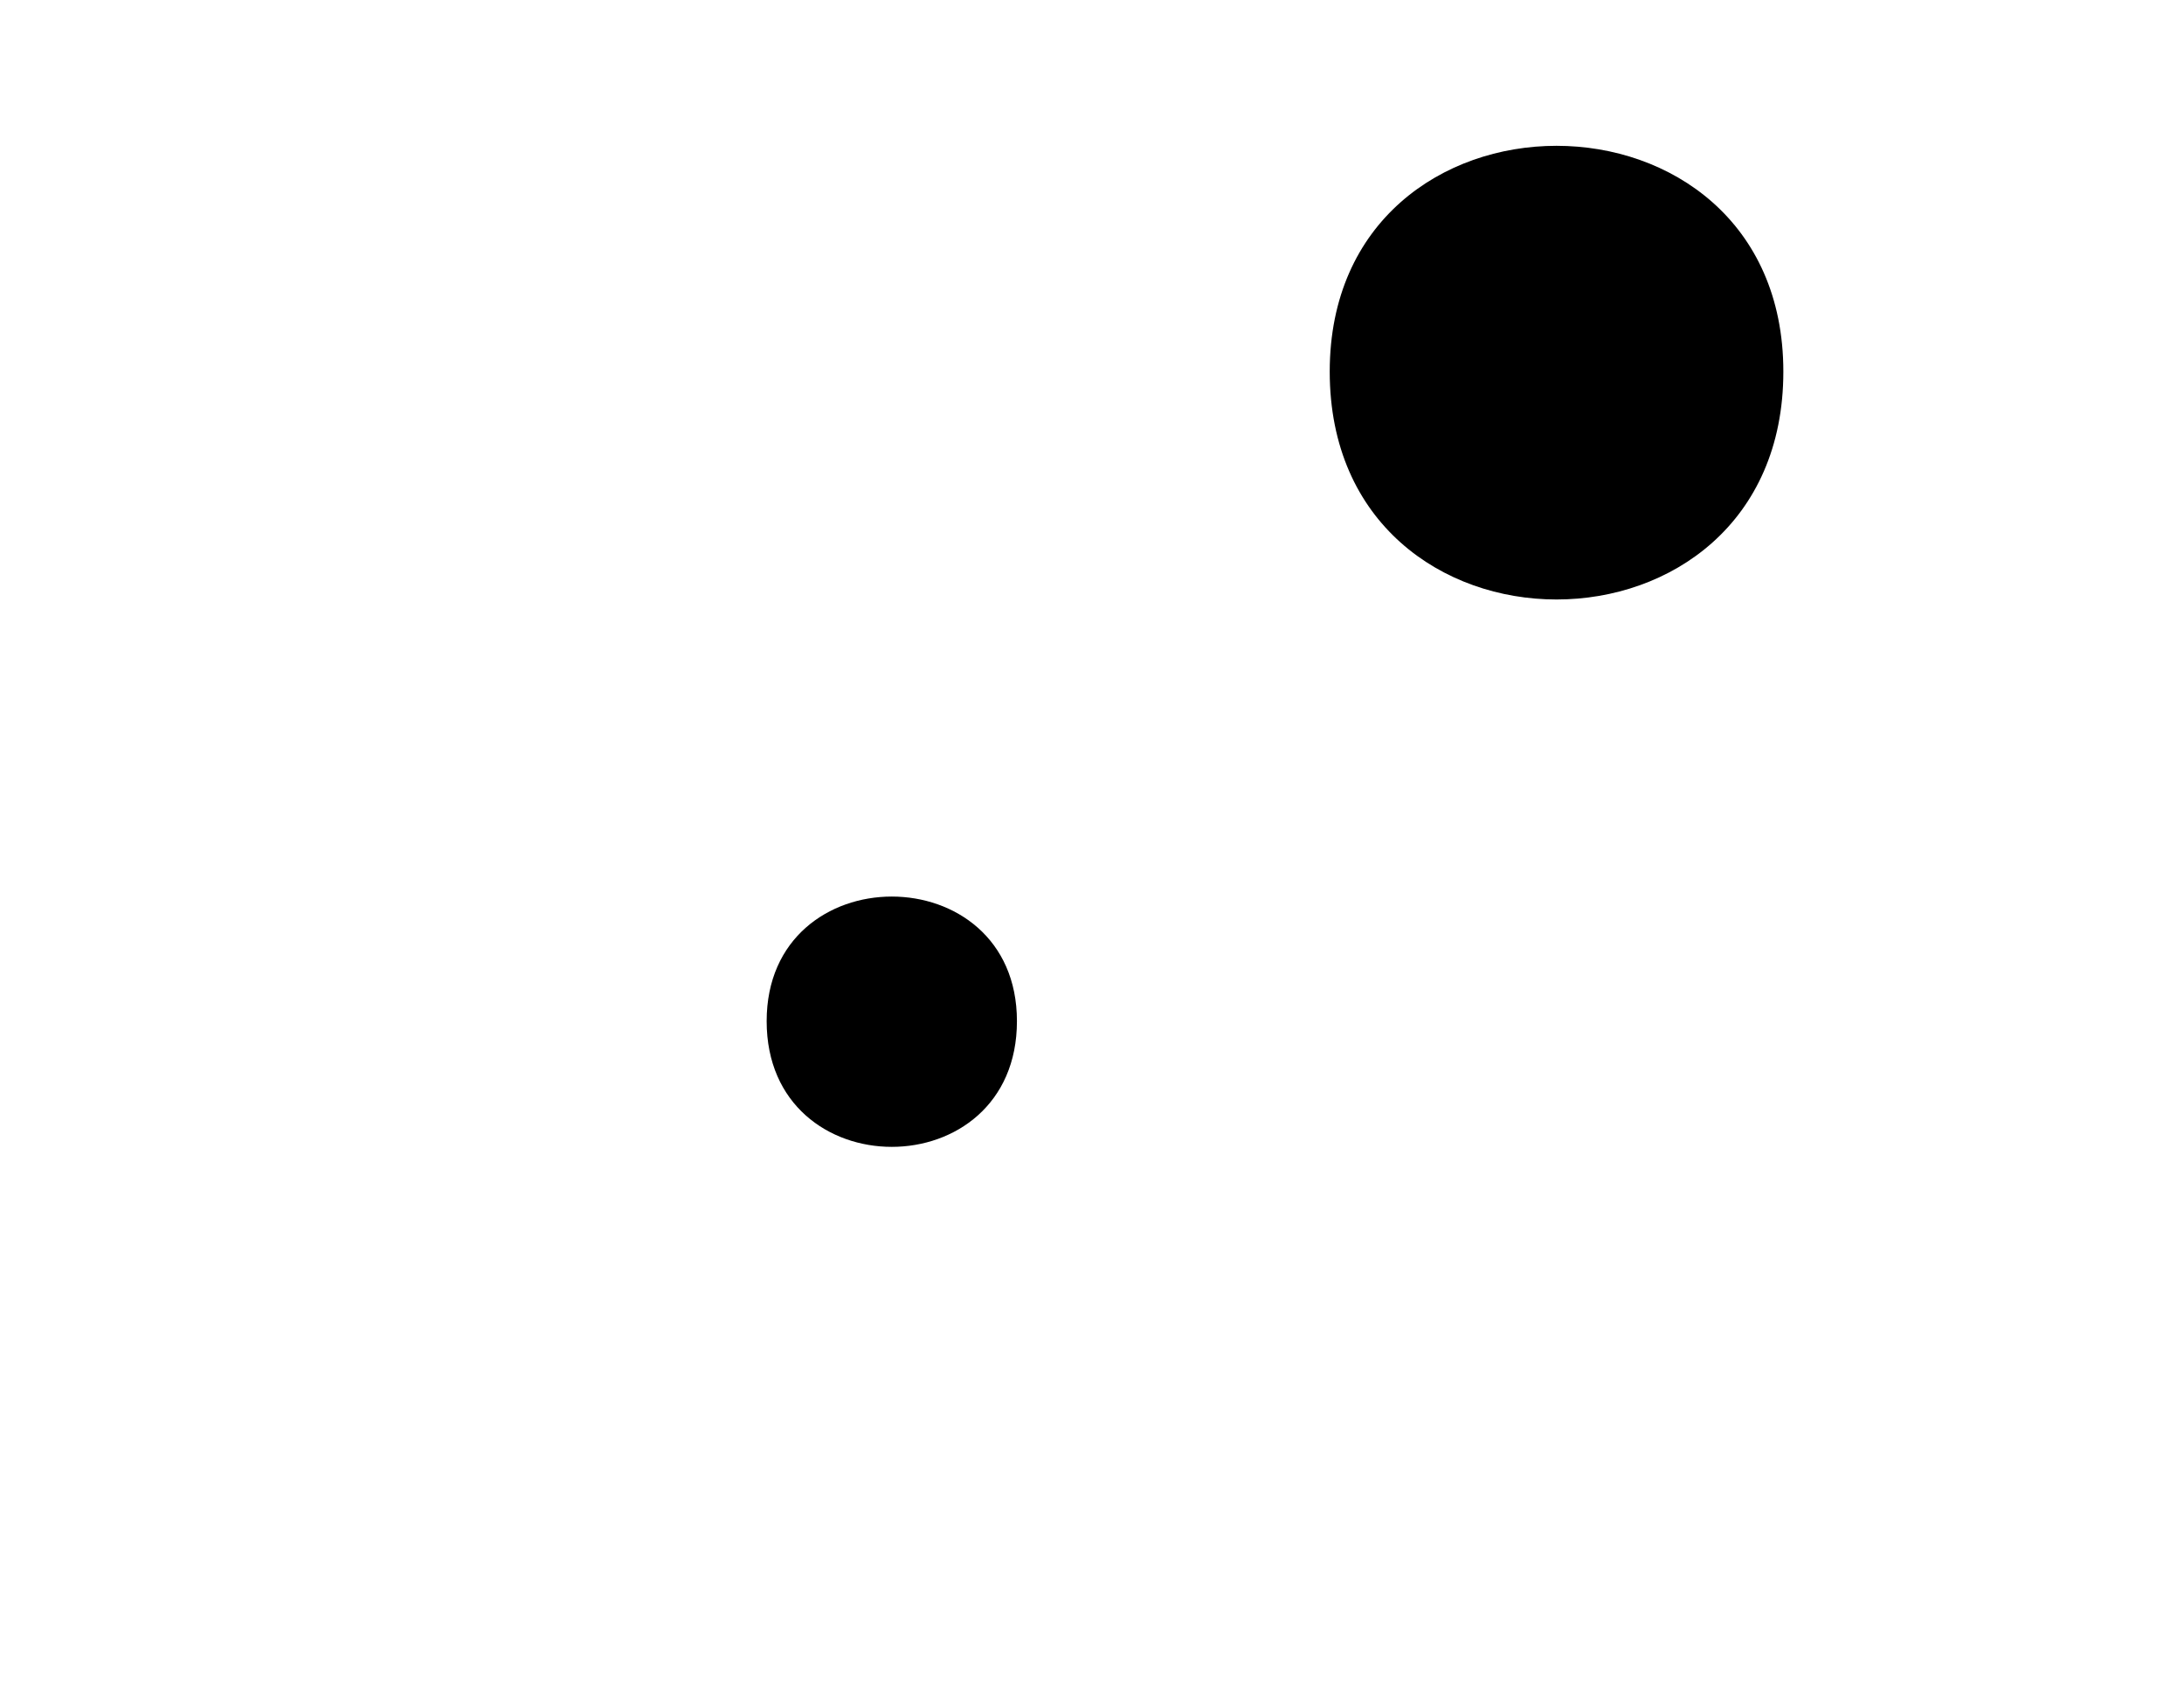 <svg width="178" height="137" viewBox="0 0 178 137" fill="none" xmlns="http://www.w3.org/2000/svg">
<g opacity="0.14" filter="url(#filter0_f_5254_135064)">
<path d="M47.29 68.825L62.589 82.848M93.107 84.179L112.23 65.056M53.66 57.633C53.69 53.67 52.489 49.812 50.246 46.582C49.621 45.68 48.356 45.591 47.524 46.307C46.692 47.023 46.611 48.272 47.212 49.191C48.84 51.678 49.708 54.602 49.685 57.603C49.657 61.27 48.299 64.802 45.864 67.544C43.429 70.286 40.083 72.052 36.445 72.514C32.807 72.976 29.125 72.102 26.082 70.055C23.039 68.008 20.842 64.927 19.899 61.384C18.956 57.84 19.33 54.074 20.952 50.785C22.574 47.497 25.334 44.908 28.72 43.5C31.491 42.347 34.527 42.049 37.444 42.62C38.521 42.83 39.647 42.284 39.997 41.244C40.346 40.203 39.788 39.065 38.717 38.825C34.88 37.966 30.853 38.307 27.193 39.83C22.919 41.607 19.435 44.875 17.387 49.027C15.339 53.179 14.867 57.933 16.058 62.406C17.249 66.88 20.022 70.769 23.863 73.353C27.704 75.937 32.353 77.04 36.945 76.457C41.538 75.874 45.763 73.645 48.837 70.183C51.91 66.722 53.624 62.263 53.66 57.633ZM55.443 93.704C54.449 98.484 55.019 103.439 57.039 107.846C57.478 108.806 58.652 109.128 59.572 108.61C60.491 108.091 60.807 106.928 60.383 105.961C58.809 102.367 58.381 98.355 59.186 94.482C60.121 89.983 62.657 85.975 66.322 83.203C69.988 80.431 74.535 79.083 79.119 79.409C83.703 79.735 88.013 81.713 91.25 84.975C94.487 88.238 96.43 92.564 96.719 97.151C97.008 101.737 95.624 106.273 92.823 109.917C90.022 113.56 85.994 116.064 81.487 116.963C77.608 117.737 73.6 117.277 70.018 115.673C69.054 115.242 67.889 115.548 67.363 116.463C66.837 117.379 67.15 118.555 68.106 119.003C72.498 121.058 77.448 121.667 82.235 120.712C87.65 119.632 92.488 116.624 95.854 112.247C99.219 107.87 100.882 102.42 100.535 96.91C100.187 91.4 97.853 86.203 93.964 82.283C90.076 78.363 84.897 75.987 79.39 75.596C73.883 75.204 68.421 76.824 64.017 80.154C59.613 83.484 56.566 88.299 55.443 93.704ZM162.026 45.374C162.026 61.92 148.613 75.333 132.067 75.333C115.521 75.333 102.107 61.92 102.107 45.374C102.107 28.827 115.521 15.414 132.067 15.414C148.613 15.414 162.026 28.827 162.026 45.374Z" stroke="white" style="stroke:white;stroke-opacity:1;" stroke-width="3.825"/>
</g>
<path d="M47.526 46.307C48.358 45.591 49.623 45.68 50.248 46.582C52.49 49.812 53.692 53.67 53.662 57.633C53.626 62.263 51.912 66.722 48.839 70.183C45.765 73.645 41.54 75.874 36.947 76.457C32.355 77.04 27.706 75.937 23.865 73.353C20.024 70.769 17.251 66.88 16.06 62.406C14.869 57.933 15.341 53.179 17.389 49.027C19.436 44.875 22.921 41.607 27.195 39.83C30.855 38.307 34.882 37.966 38.718 38.825C39.79 39.065 40.348 40.203 39.999 41.244C39.649 42.284 38.523 42.83 37.445 42.62C34.529 42.049 31.493 42.347 28.722 43.5C25.336 44.908 22.576 47.497 20.954 50.785C19.331 54.074 18.957 57.84 19.901 61.384C20.844 64.927 23.041 68.008 26.084 70.055C29.127 72.102 32.809 72.976 36.447 72.514C40.084 72.052 43.431 70.286 45.866 67.544C48.301 64.802 49.658 61.27 49.687 57.603C49.71 54.602 48.841 51.678 47.214 49.191C46.613 48.272 46.694 47.023 47.526 46.307Z" fill="white" style="fill:white;fill-opacity:1;"/>
<path d="M59.574 108.61C58.654 109.128 57.48 108.806 57.041 107.846C55.021 103.439 54.451 98.484 55.445 93.704C56.568 88.299 59.615 83.484 64.019 80.154C68.422 76.824 73.885 75.204 79.392 75.596C84.899 75.987 90.078 78.363 93.966 82.283C97.855 86.203 100.189 91.4 100.537 96.91C100.884 102.42 99.221 107.87 95.856 112.247C92.49 116.624 87.651 119.632 82.237 120.712C77.45 121.667 72.499 121.058 68.108 119.003C67.152 118.555 66.839 117.379 67.365 116.463C67.891 115.548 69.056 115.242 70.02 115.673C73.602 117.277 77.609 117.737 81.489 116.963C85.996 116.064 90.024 113.56 92.825 109.917C95.626 106.273 97.01 101.737 96.721 97.151C96.432 92.564 94.489 88.238 91.252 84.975C88.015 81.713 83.705 79.735 79.121 79.409C74.537 79.083 69.99 80.431 66.324 83.203C62.659 85.975 60.123 89.983 59.188 94.482C58.383 98.355 58.81 102.366 60.385 105.961C60.809 106.928 60.493 108.091 59.574 108.61Z" fill="white" style="fill:white;fill-opacity:1;"/>
<circle cx="132.069" cy="45.374" r="26.772" stroke="white" style="stroke:white;stroke-opacity:1;" stroke-width="6.374"/>
<line x1="47.292" y1="68.825" x2="62.591" y2="82.848" stroke="white" style="stroke:white;stroke-opacity:1;" stroke-width="3.825"/>
<line x1="93.109" y1="84.179" x2="112.232" y2="65.056" stroke="white" style="stroke:white;stroke-opacity:1;" stroke-width="3.825"/>
<g filter="url(#filter1_iii_5254_135064)">
<path fill-rule="evenodd" clip-rule="evenodd" d="M87.882 98.216C87.882 111.875 67.484 111.875 67.484 98.216C67.484 84.678 87.882 84.678 87.882 98.216Z" fill="url(#paint0_linear_5254_135064)" style=""/>
</g>
<g filter="url(#filter2_iii_5254_135064)">
<path fill-rule="evenodd" clip-rule="evenodd" d="M150.346 45.286C150.346 70.043 113.375 70.043 113.375 45.286C113.375 20.748 150.346 20.748 150.346 45.286Z" fill="url(#paint1_linear_5254_135064)" style=""/>
</g>
<defs>
<filter id="filter0_f_5254_135064" x="0" y="0" width="177.438" height="136.562" filterUnits="userSpaceOnUse" color-interpolation-filters="sRGB">
<feFlood flood-opacity="0" result="BackgroundImageFix"/>
<feBlend mode="normal" in="SourceGraphic" in2="BackgroundImageFix" result="shape"/>
<feGaussianBlur stdDeviation="6.75" result="effect1_foregroundBlur_5254_135064"/>
</filter>
<filter id="filter1_iii_5254_135064" x="63.484" y="78.062" width="24.398" height="30.398" filterUnits="userSpaceOnUse" color-interpolation-filters="sRGB">
<feFlood flood-opacity="0" result="BackgroundImageFix"/>
<feBlend mode="normal" in="SourceGraphic" in2="BackgroundImageFix" result="shape"/>
<feColorMatrix in="SourceAlpha" type="matrix" values="0 0 0 0 0 0 0 0 0 0 0 0 0 0 0 0 0 0 127 0" result="hardAlpha"/>
<feOffset dy="-10"/>
<feGaussianBlur stdDeviation="8.2"/>
<feComposite in2="hardAlpha" operator="arithmetic" k2="-1" k3="1"/>
<feColorMatrix type="matrix" values="0 0 0 0 0.668 0 0 0 0 0 0 0 0 0 0 0 0 0 0.43 0"/>
<feBlend mode="normal" in2="shape" result="effect1_innerShadow_5254_135064"/>
<feColorMatrix in="SourceAlpha" type="matrix" values="0 0 0 0 0 0 0 0 0 0 0 0 0 0 0 0 0 0 127 0" result="hardAlpha"/>
<feOffset dx="-4" dy="-4"/>
<feGaussianBlur stdDeviation="4.15"/>
<feComposite in2="hardAlpha" operator="arithmetic" k2="-1" k3="1"/>
<feColorMatrix type="matrix" values="0 0 0 0 1 0 0 0 0 1 0 0 0 0 1 0 0 0 0.48 0"/>
<feBlend mode="normal" in2="effect1_innerShadow_5254_135064" result="effect2_innerShadow_5254_135064"/>
<feColorMatrix in="SourceAlpha" type="matrix" values="0 0 0 0 0 0 0 0 0 0 0 0 0 0 0 0 0 0 127 0" result="hardAlpha"/>
<feOffset dx="-1" dy="-1"/>
<feGaussianBlur stdDeviation="2.8"/>
<feComposite in2="hardAlpha" operator="arithmetic" k2="-1" k3="1"/>
<feColorMatrix type="matrix" values="0 0 0 0 1 0 0 0 0 1 0 0 0 0 1 0 0 0 0.25 0"/>
<feBlend mode="normal" in2="effect2_innerShadow_5254_135064" result="effect3_innerShadow_5254_135064"/>
</filter>
<filter id="filter2_iii_5254_135064" x="109.375" y="16.883" width="40.969" height="46.969" filterUnits="userSpaceOnUse" color-interpolation-filters="sRGB">
<feFlood flood-opacity="0" result="BackgroundImageFix"/>
<feBlend mode="normal" in="SourceGraphic" in2="BackgroundImageFix" result="shape"/>
<feColorMatrix in="SourceAlpha" type="matrix" values="0 0 0 0 0 0 0 0 0 0 0 0 0 0 0 0 0 0 127 0" result="hardAlpha"/>
<feOffset dy="-10"/>
<feGaussianBlur stdDeviation="8.2"/>
<feComposite in2="hardAlpha" operator="arithmetic" k2="-1" k3="1"/>
<feColorMatrix type="matrix" values="0 0 0 0 0.668 0 0 0 0 0 0 0 0 0 0 0 0 0 0.43 0"/>
<feBlend mode="normal" in2="shape" result="effect1_innerShadow_5254_135064"/>
<feColorMatrix in="SourceAlpha" type="matrix" values="0 0 0 0 0 0 0 0 0 0 0 0 0 0 0 0 0 0 127 0" result="hardAlpha"/>
<feOffset dx="-4" dy="-4"/>
<feGaussianBlur stdDeviation="4.15"/>
<feComposite in2="hardAlpha" operator="arithmetic" k2="-1" k3="1"/>
<feColorMatrix type="matrix" values="0 0 0 0 1 0 0 0 0 1 0 0 0 0 1 0 0 0 0.48 0"/>
<feBlend mode="normal" in2="effect1_innerShadow_5254_135064" result="effect2_innerShadow_5254_135064"/>
<feColorMatrix in="SourceAlpha" type="matrix" values="0 0 0 0 0 0 0 0 0 0 0 0 0 0 0 0 0 0 127 0" result="hardAlpha"/>
<feOffset dx="-1" dy="-1"/>
<feGaussianBlur stdDeviation="2.8"/>
<feComposite in2="hardAlpha" operator="arithmetic" k2="-1" k3="1"/>
<feColorMatrix type="matrix" values="0 0 0 0 1 0 0 0 0 1 0 0 0 0 1 0 0 0 0.25 0"/>
<feBlend mode="normal" in2="effect2_innerShadow_5254_135064" result="effect3_innerShadow_5254_135064"/>
</filter>
<linearGradient id="paint0_linear_5254_135064" x1="77.683" y1="88.062" x2="77.683" y2="108.46" gradientUnits="userSpaceOnUse">
<stop stop-color="#FF8DB3" style="stop-color:#FF8DB3;stop-color:color(display-p3 1 0.554 0.702);stop-opacity:1;"/>
<stop offset="1" stop-color="#FEB70E" style="stop-color:#FEB70E;stop-color:color(display-p3 0.996 0.718 0.055);stop-opacity:1;"/>
</linearGradient>
<linearGradient id="paint1_linear_5254_135064" x1="131.861" y1="26.883" x2="131.861" y2="63.854" gradientUnits="userSpaceOnUse">
<stop stop-color="#FF8DB3" style="stop-color:#FF8DB3;stop-color:color(display-p3 1 0.554 0.702);stop-opacity:1;"/>
<stop offset="1" stop-color="#FEB70E" style="stop-color:#FEB70E;stop-color:color(display-p3 0.996 0.718 0.055);stop-opacity:1;"/>
</linearGradient>
</defs>
</svg>
